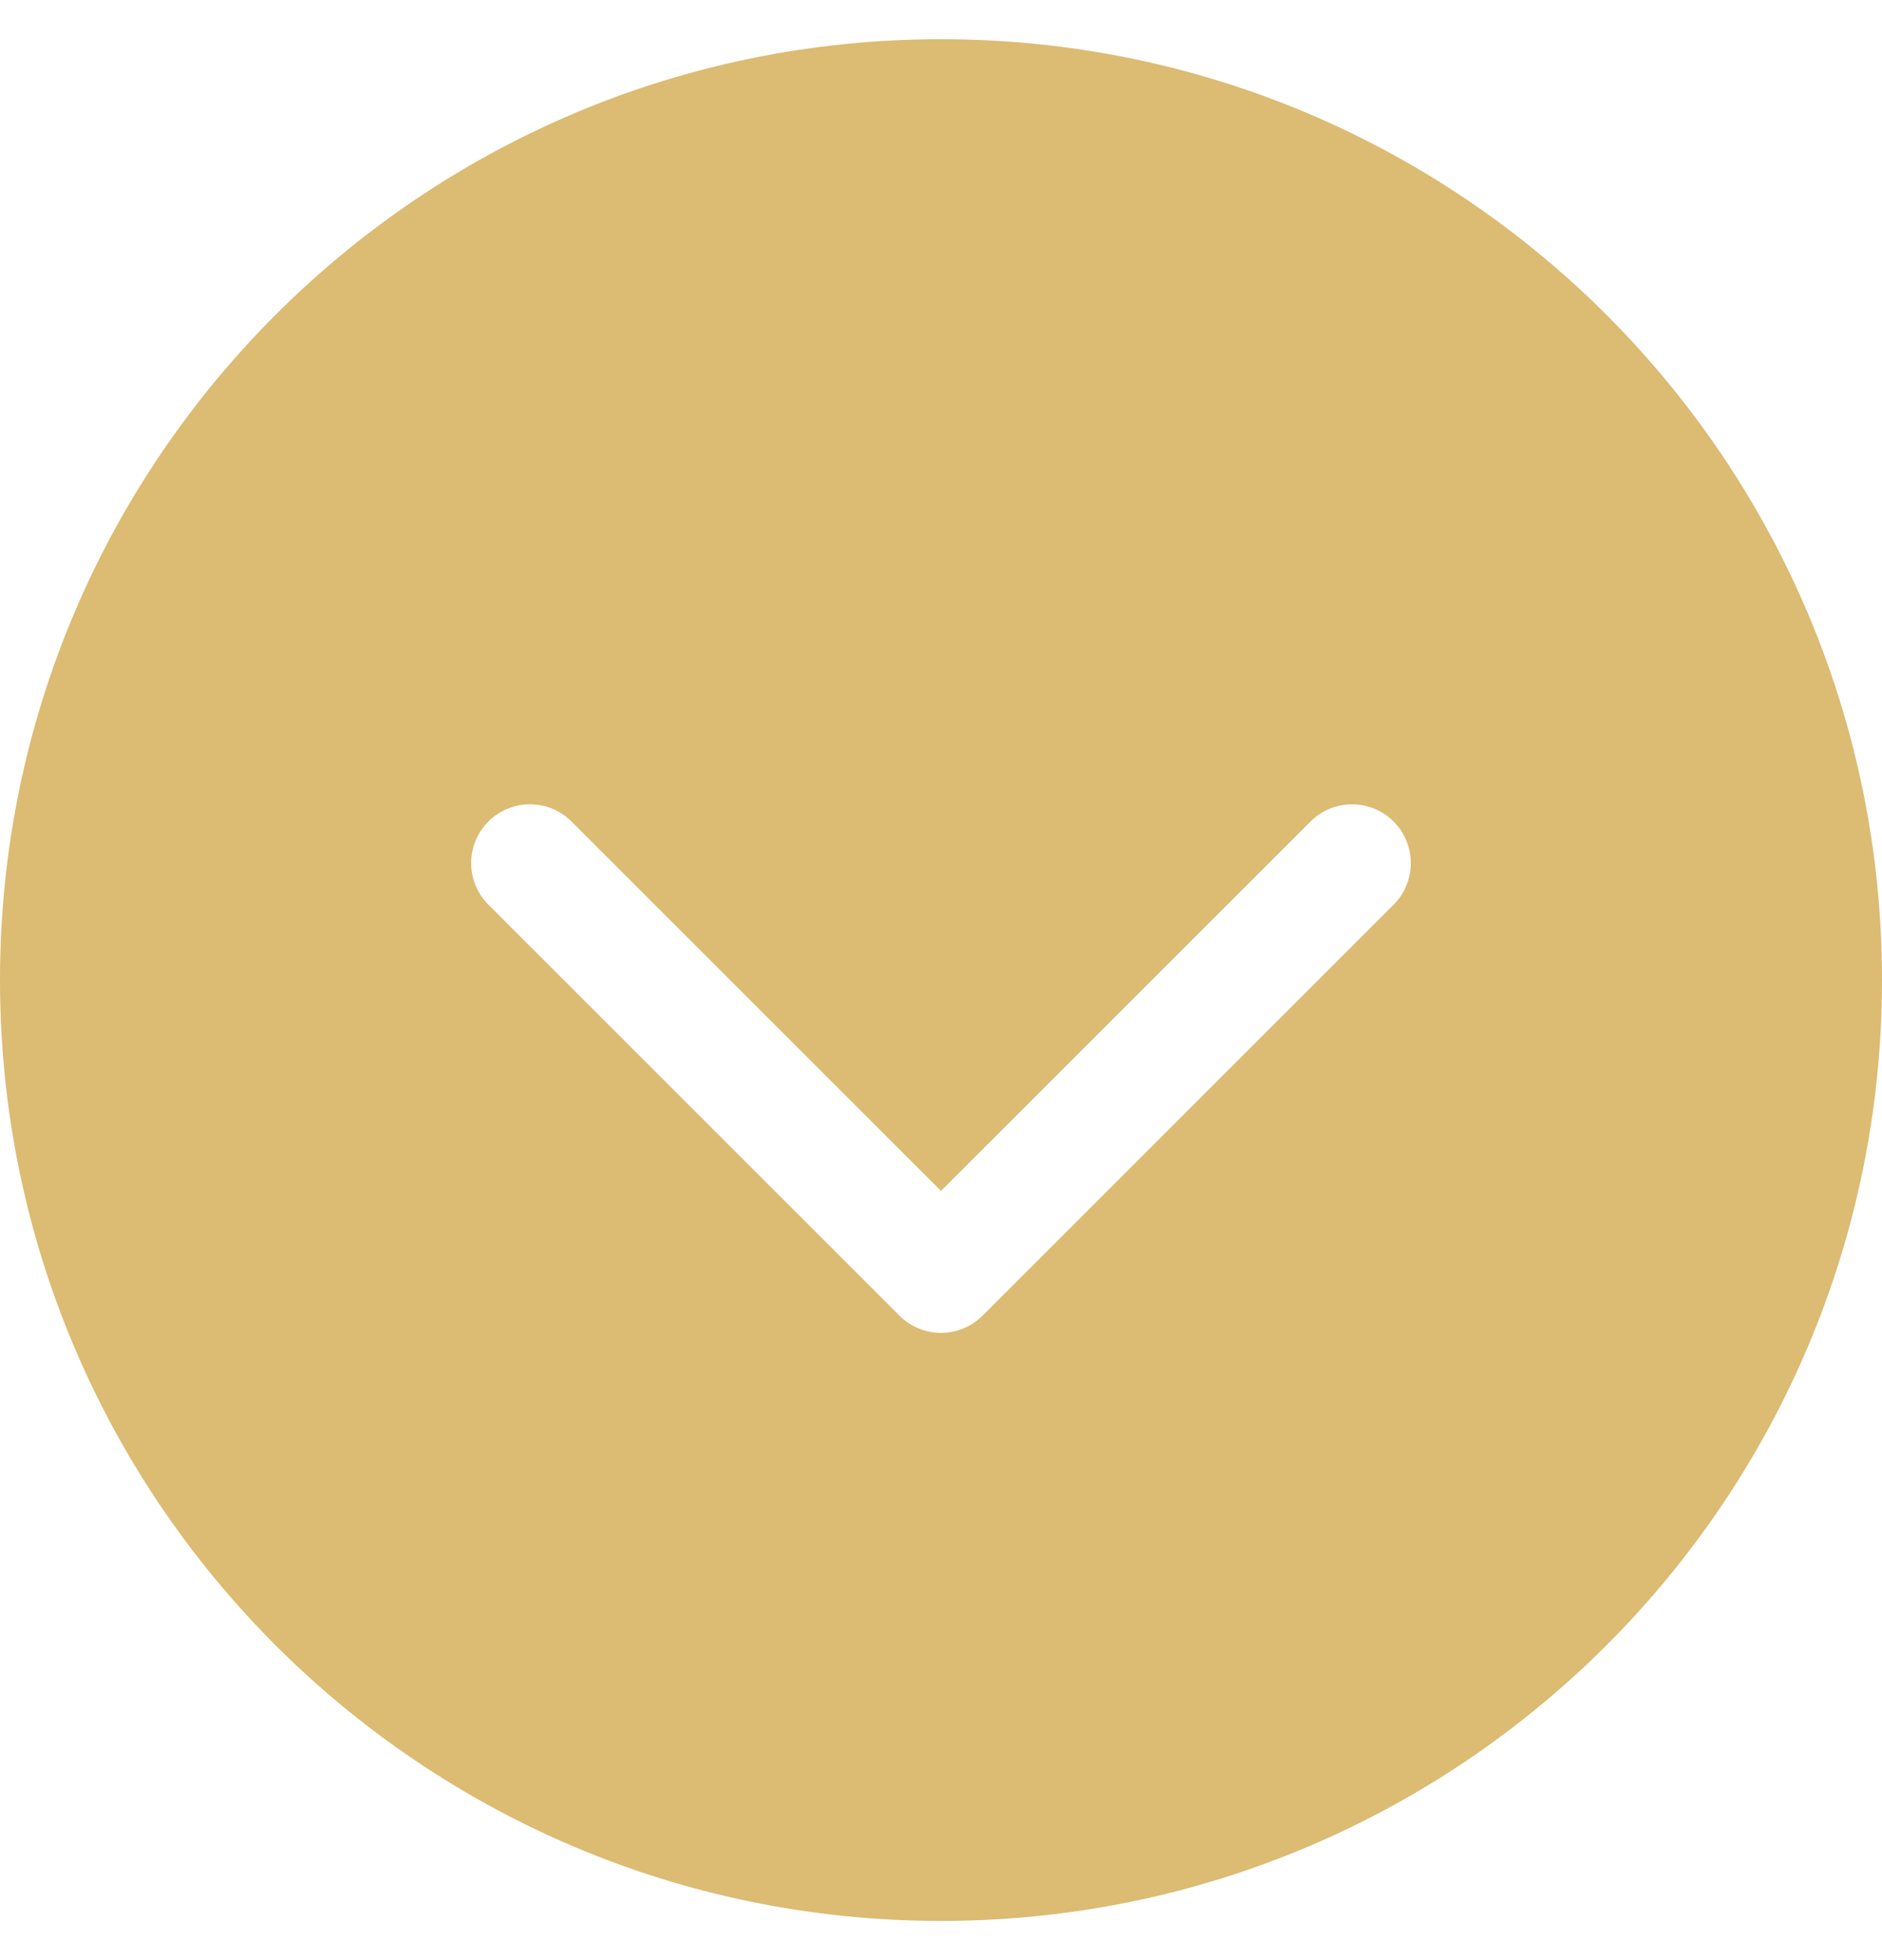 <?xml version="1.0" encoding="UTF-8"?>
<svg width="24px" height="25px" viewBox="0 0 24 25" version="1.1" xmlns="http://www.w3.org/2000/svg" xmlns:xlink="http://www.w3.org/1999/xlink">
    <title>常见问题箭头-向下</title>
    <g id="页面-1" stroke="none" stroke-width="1" fill="none" fill-rule="evenodd">
        <g id="常见问题" transform="translate(-1628, -236)" fill="#DCBB73" fill-rule="nonzero">
            <g id="常见问题箭头-向下" transform="translate(1640, 248.5) scale(1, -1) translate(-1640, -248.5) translate(1628, 236.5)">
                <path d="M12,-1.87350181e-16 C18.628,-1.87350181e-16 24,5.372 24,12 C24,18.628 18.628,24 12,24 C5.372,24 -1.87350181e-16,18.628 -1.87350181e-16,12 C-1.87350181e-16,5.372 5.372,-1.87350181e-16 12,-1.87350181e-16 Z M7.28,14.03 L12,9.311 L16.72,14.03 C17.014,14.315 17.482,14.311 17.772,14.022 C18.061,13.732 18.065,13.264 17.78,12.97 L12.53,7.72 C12.237,7.427 11.763,7.427 11.47,7.72 L6.22,12.97 C5.935,13.264 5.938,13.732 6.228,14.022 C6.518,14.312 6.986,14.315 7.28,14.03 L7.28,14.03 Z" id="形状"></path>
            </g>
        </g>
    </g>
</svg>